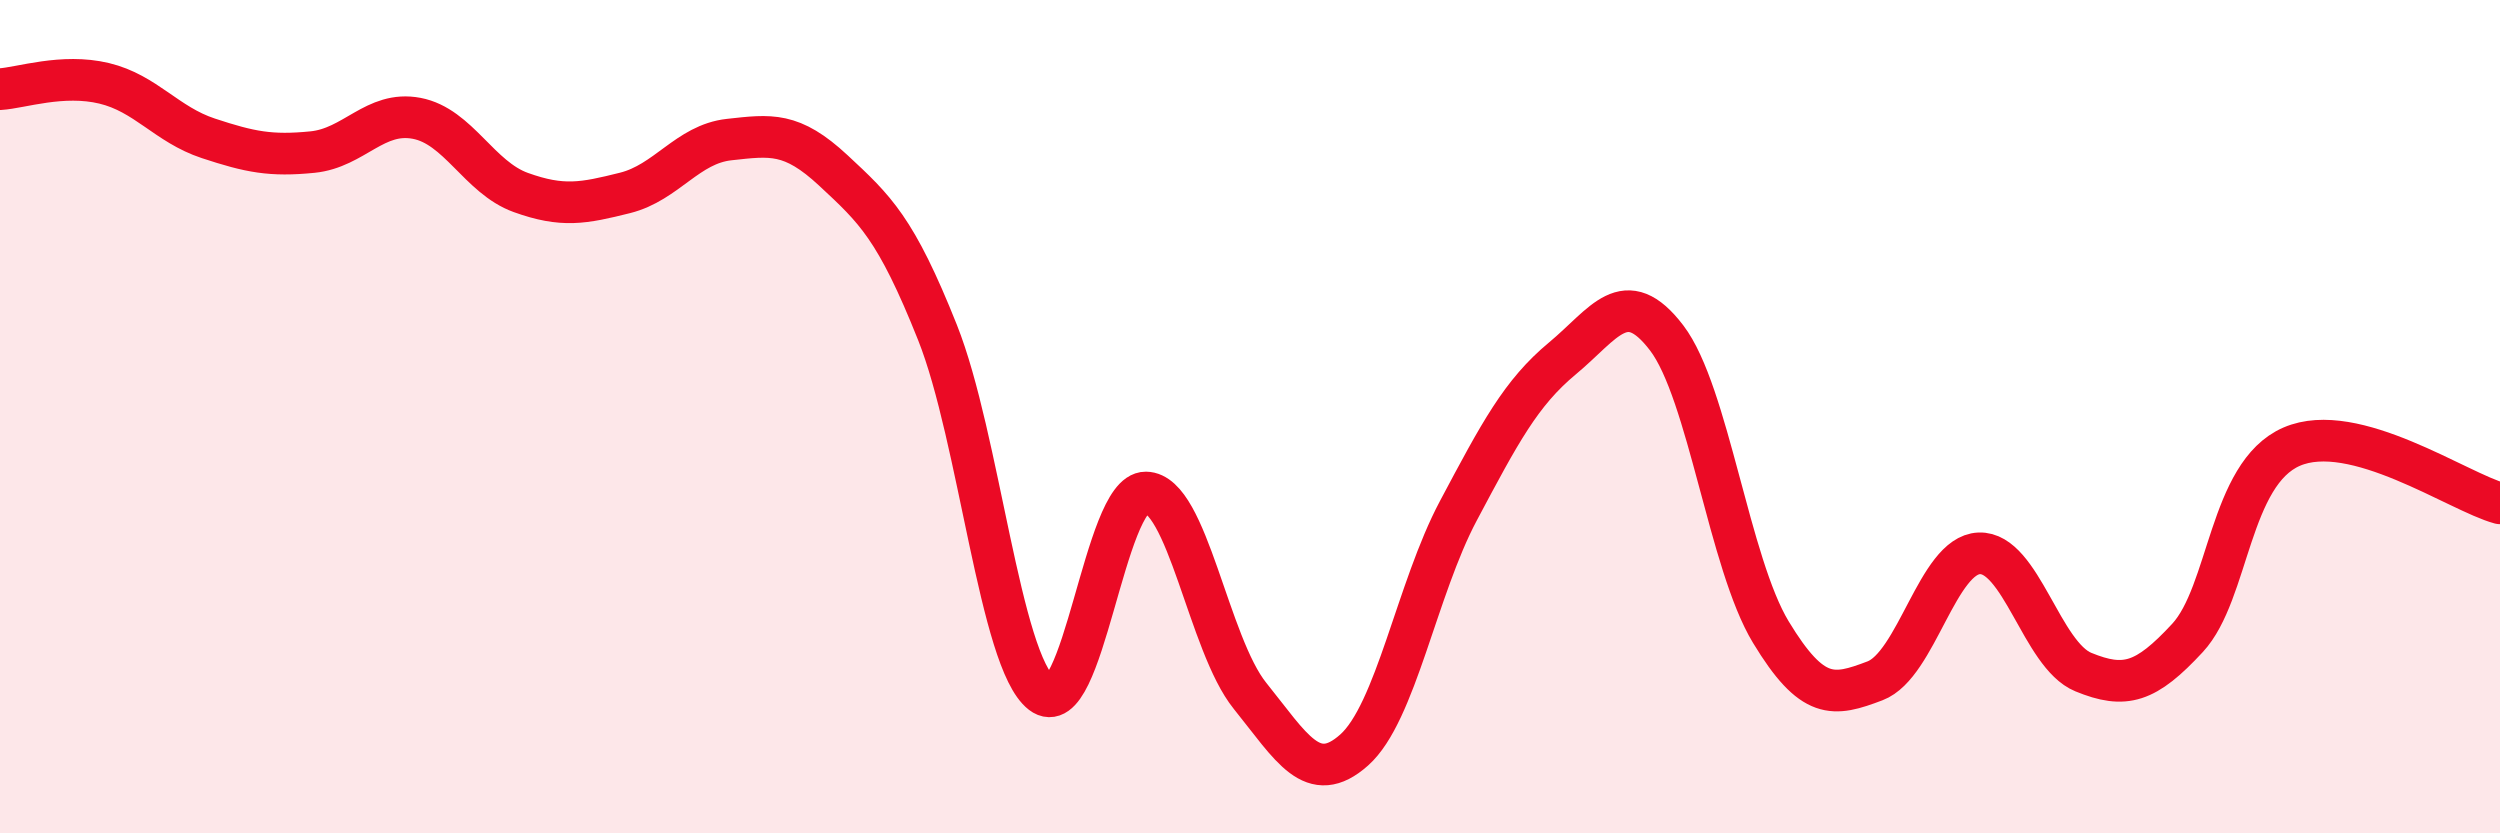 
    <svg width="60" height="20" viewBox="0 0 60 20" xmlns="http://www.w3.org/2000/svg">
      <path
        d="M 0,2.14 C 0.5,2.11 1.5,1.76 2.5,2 C 3.5,2.24 4,2.99 5,3.32 C 6,3.65 6.5,3.75 7.5,3.65 C 8.5,3.55 9,2.65 10,2.84 C 11,3.03 11.5,4.26 12.5,4.62 C 13.5,4.98 14,4.88 15,4.63 C 16,4.38 16.5,3.46 17.5,3.35 C 18.5,3.24 19,3.16 20,4.09 C 21,5.02 21.5,5.47 22.5,7.98 C 23.5,10.49 24,15.87 25,16.64 C 26,17.41 26.5,11.81 27.5,11.82 C 28.5,11.83 29,15.46 30,16.7 C 31,17.94 31.5,18.89 32.5,18 C 33.5,17.11 34,14.14 35,12.26 C 36,10.38 36.5,9.43 37.5,8.6 C 38.5,7.77 39,6.8 40,8.11 C 41,9.42 41.5,13.52 42.5,15.17 C 43.5,16.82 44,16.72 45,16.34 C 46,15.96 46.5,13.32 47.5,13.28 C 48.5,13.24 49,15.72 50,16.13 C 51,16.54 51.5,16.39 52.5,15.31 C 53.5,14.23 53.5,11.37 55,10.72 C 56.5,10.07 59,11.81 60,12.08L60 20L0 20Z"
        fill="#EB0A25"
        opacity="0.1"
        stroke-linecap="round"
        stroke-linejoin="round"
      />
      <path
        d="M 0,2.14 C 0.5,2.11 1.5,1.76 2.5,2 C 3.5,2.24 4,2.99 5,3.32 C 6,3.65 6.5,3.75 7.5,3.65 C 8.5,3.55 9,2.65 10,2.84 C 11,3.03 11.5,4.26 12.5,4.62 C 13.5,4.98 14,4.88 15,4.63 C 16,4.38 16.5,3.46 17.5,3.35 C 18.5,3.24 19,3.16 20,4.09 C 21,5.02 21.5,5.47 22.5,7.98 C 23.5,10.49 24,15.87 25,16.64 C 26,17.41 26.5,11.81 27.5,11.82 C 28.5,11.83 29,15.46 30,16.7 C 31,17.94 31.5,18.89 32.5,18 C 33.5,17.11 34,14.14 35,12.26 C 36,10.38 36.5,9.43 37.5,8.6 C 38.5,7.77 39,6.8 40,8.11 C 41,9.42 41.5,13.52 42.5,15.17 C 43.5,16.82 44,16.72 45,16.34 C 46,15.96 46.5,13.32 47.5,13.28 C 48.5,13.24 49,15.72 50,16.13 C 51,16.54 51.5,16.39 52.5,15.31 C 53.5,14.23 53.5,11.37 55,10.72 C 56.5,10.07 59,11.81 60,12.08"
        stroke="#EB0A25"
        stroke-width="1"
        fill="none"
        stroke-linecap="round"
        stroke-linejoin="round"
      />
    </svg>
  